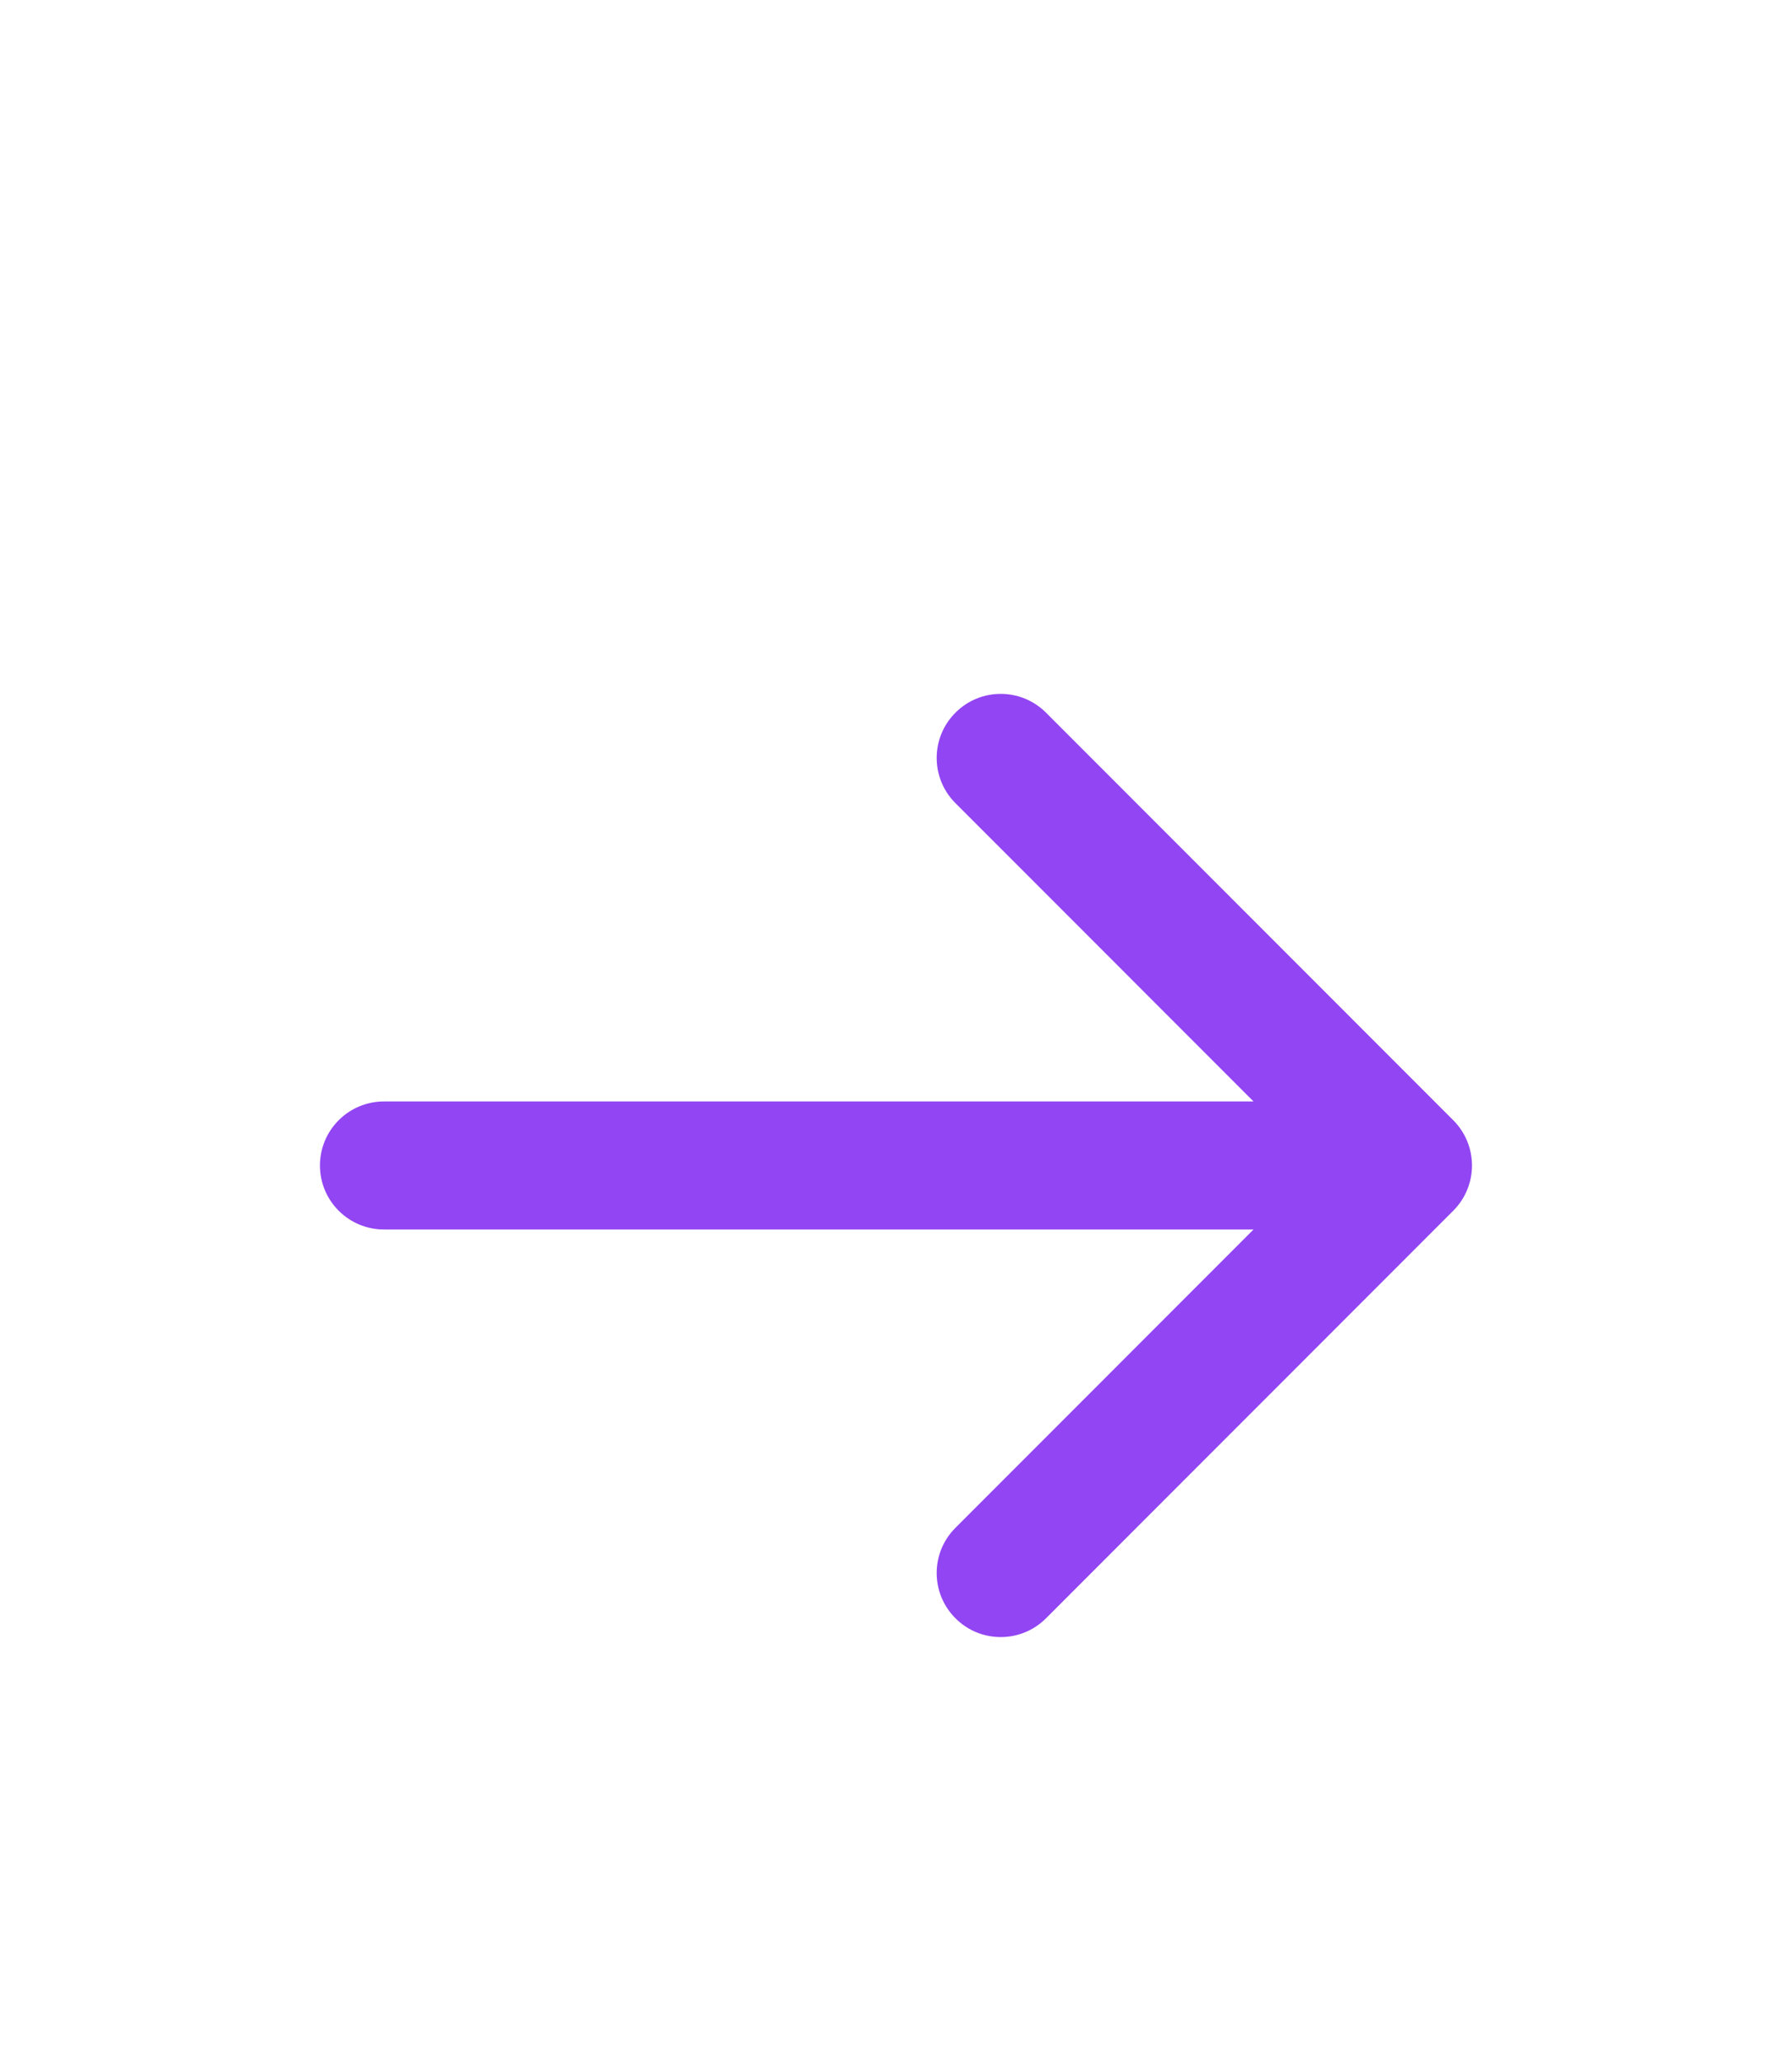 <svg width="20" height="23" viewBox="0 0 20 23" fill="none" xmlns="http://www.w3.org/2000/svg">
<path d="M4.286 12.286C3.891 12.286 3.571 12.605 3.571 13C3.571 13.395 3.891 13.714 4.286 13.714L4.286 12.286ZM16.219 13.505C16.498 13.226 16.498 12.774 16.219 12.495L11.674 7.949C11.395 7.67 10.942 7.67 10.664 7.949C10.384 8.228 10.384 8.68 10.664 8.959L14.704 13L10.664 17.041C10.384 17.32 10.384 17.772 10.664 18.051C10.942 18.33 11.395 18.33 11.674 18.051L16.219 13.505ZM4.286 13.714L15.714 13.714L15.714 12.286L4.286 12.286L4.286 13.714Z" fill="#9245F3"/>
</svg>
